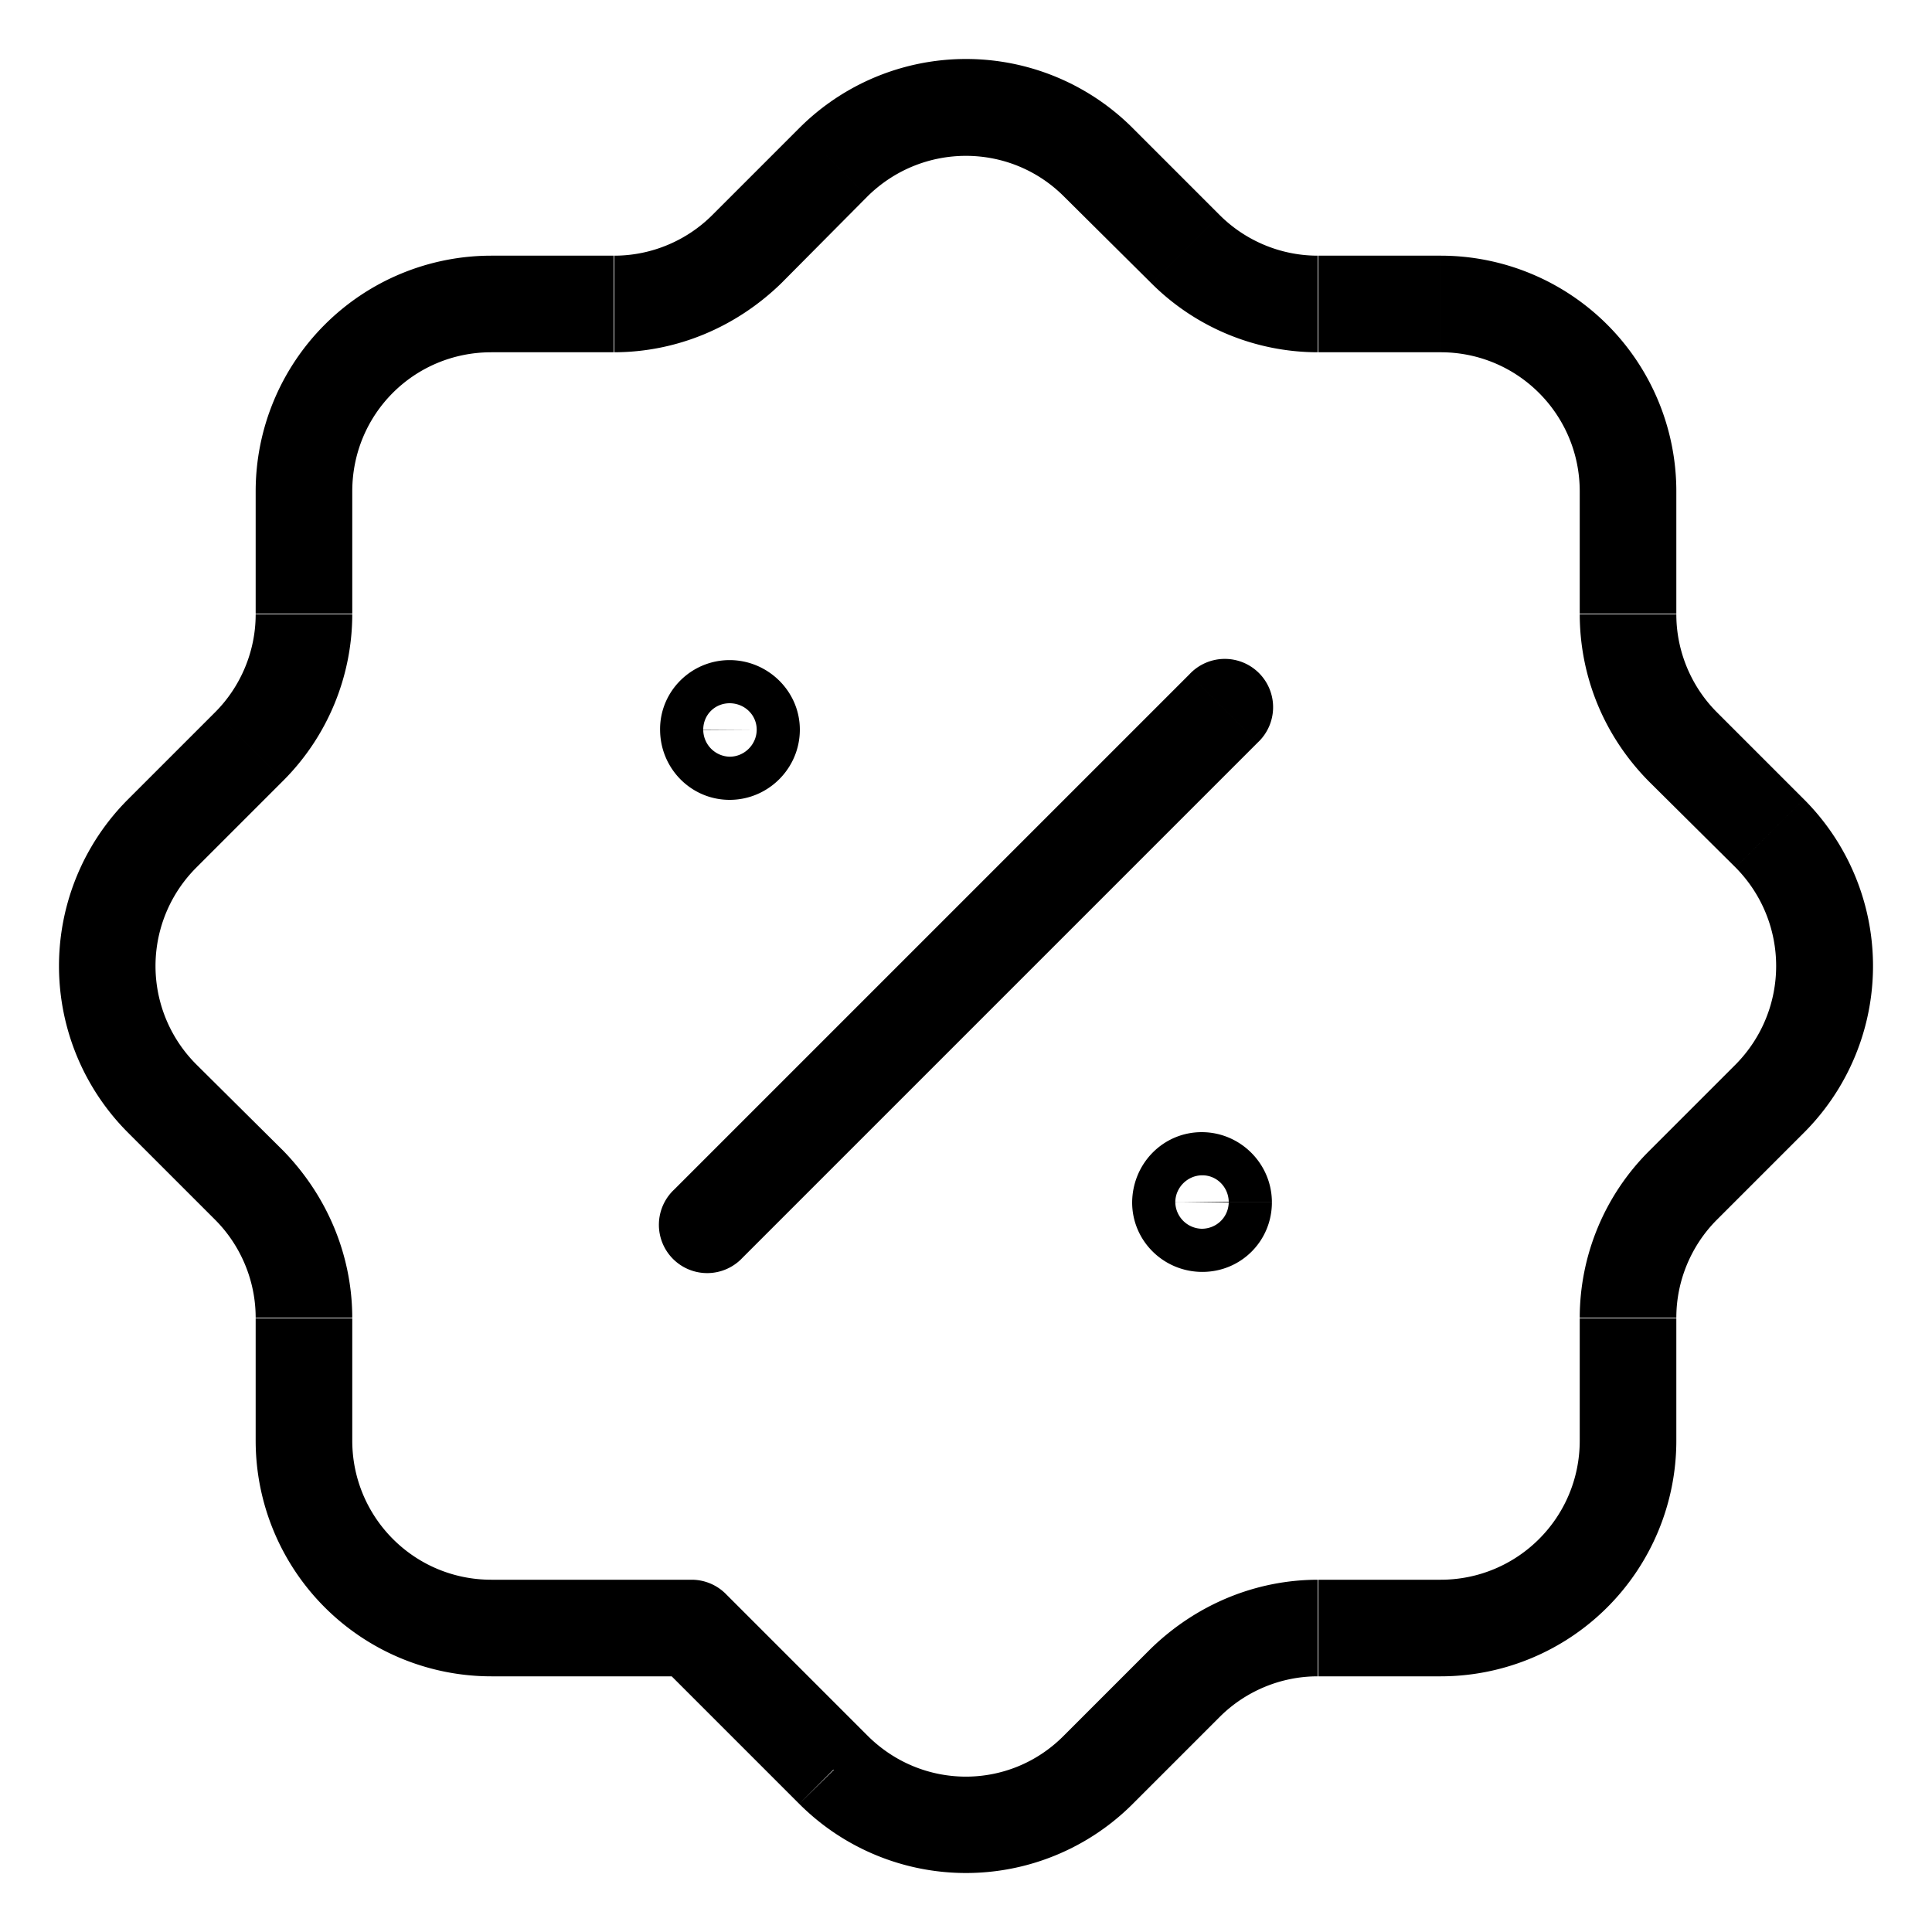 <svg width="30" height="30" fill="none" xmlns="http://www.w3.org/2000/svg"><path d="m10.74 25.28.53-.53a.75.75 0 0 0-.53-.22v.75Zm-6.87-6.87.53-.53-.53.53Zm-1.35-1.35-.53.53.53-.53Zm0-4.12-.53-.53.53.53Zm1.35-1.35.53.53-.53-.53Zm7.72-7.72.53.53-.53-.53Zm1.35-1.35-.53-.53.53.53Zm4.11 0 .54-.53-.54.53Zm1.36 1.35-.53.53.53-.53Zm7.72 7.72-.53.53.53-.53Zm1.35 1.35.53-.53-.53.53Zm0 4.12.53.53-.53-.53Zm-1.35 1.35-.53-.53.53.53Zm-7.72 7.72-.53-.53.53.53Zm-1.36 1.35.54.53-.54-.53Zm-4.1 0-.54.53.53-.53Zm-2.48-9.01a.75.75 0 1 0 1.06 1.06l-1.06-1.06Zm9.06-6.94a.75.75 0 1 0-1.06-1.06l1.06 1.06Zm-8.53-.2h.75H11Zm7.33 7.34h.75-.75Zm-7.59 5.86H7.63v1.5h3.11v-1.5Zm-3.11 0c-1.2 0-2.16-.97-2.16-2.16h-1.5a3.66 3.66 0 0 0 3.66 3.66v-1.5Zm-2.16-2.16v-1.9h-1.5v1.9h1.5Zm0-1.9c0-.98-.39-1.9-1.07-2.6l-1.06 1.07c.4.4.63.95.63 1.52h1.5Zm-1.07-2.6-1.35-1.34-1.06 1.06 1.35 1.35 1.06-1.06Zm-1.35-1.34a2.16 2.16 0 0 1 0-3.06l-1.06-1.06a3.66 3.66 0 0 0 0 5.18l1.06-1.06Zm0-3.06 1.35-1.35-1.06-1.06-1.35 1.35 1.06 1.06Zm1.35-1.35a3.66 3.66 0 0 0 1.07-2.58h-1.5c0 .57-.23 1.12-.63 1.52l1.06 1.06Zm1.07-2.58V7.63h-1.5v1.9h1.5Zm0-1.91c0-1.2.96-2.16 2.16-2.16v-1.5a3.66 3.66 0 0 0-3.66 3.66h1.5Zm2.16-2.16h1.9v-1.5h-1.9v1.5Zm1.9 0c.98 0 1.9-.39 2.6-1.07l-1.07-1.06c-.4.4-.95.63-1.52.63v1.5Zm2.6-1.07 1.34-1.35-1.06-1.06-1.35 1.35 1.06 1.06Zm1.34-1.35c.85-.84 2.21-.84 3.05 0l1.07-1.06a3.66 3.66 0 0 0-5.18 0l1.06 1.06Zm3.05 0 1.36 1.35 1.06-1.06-1.35-1.35-1.07 1.06Zm1.36 1.35a3.66 3.66 0 0 0 2.58 1.07v-1.5c-.57 0-1.12-.23-1.52-.63L17.88 4.4Zm2.58 1.07h1.91v-1.5h-1.9v1.5Zm1.91 0c1.2 0 2.16.97 2.16 2.16h1.5a3.66 3.66 0 0 0-3.66-3.66v1.5Zm2.16 2.16v1.9h1.5v-1.9h-1.5Zm0 1.9c0 .98.38 1.9 1.07 2.6l1.06-1.07c-.4-.4-.63-.95-.63-1.52h-1.5Zm1.07 2.6 1.35 1.34 1.06-1.06-1.35-1.35-1.06 1.06Zm1.35 1.34c.84.85.84 2.21 0 3.06l1.06 1.06a3.66 3.66 0 0 0 0-5.18l-1.06 1.06Zm0 3.06-1.35 1.35 1.06 1.06 1.35-1.35-1.06-1.06Zm-1.35 1.35a3.66 3.66 0 0 0-1.07 2.58h1.5c0-.57.23-1.12.63-1.52l-1.06-1.06Zm-1.07 2.58v1.91h1.5v-1.9h-1.5Zm0 1.91c0 1.2-.97 2.16-2.16 2.16v1.5a3.66 3.66 0 0 0 3.66-3.66h-1.5Zm-2.16 2.16h-1.9v1.5h1.9v-1.5Zm-1.9 0c-.98 0-1.9.39-2.6 1.07l1.07 1.06c.4-.4.95-.63 1.52-.63v-1.5Zm-2.6 1.07-1.35 1.35 1.07 1.06 1.35-1.35-1.06-1.06Zm-1.35 1.35c-.84.85-2.2.85-3.05 0l-1.06 1.06a3.66 3.66 0 0 0 5.18 0l-1.07-1.06Zm-3.05 0-2.2-2.2-1.06 1.06 2.2 2.2 1.06-1.06Zm-1.94-7.42 8-8-1.06-1.06-8 8 1.06 1.06Zm-.2-9.28c-.6 0-1.09.49-1.08 1.09l1.5-.01c0 .23-.19.42-.42.42v-1.5Zm-1.08 1.08c0 .6.48 1.09 1.08 1.09v-1.5c.23 0 .42.18.42.41h-1.5Zm1.08 1.09c.6 0 1.09-.49 1.09-1.09h-1.5c0-.23.18-.41.41-.41v1.5Zm1.09-1.09c0-.6-.5-1.08-1.09-1.08v1.5a.42.42 0 0 1-.41-.42h1.5Zm6.24 6.25c-.6 0-1.08.49-1.08 1.1l1.5-.02c0 .24-.19.42-.42.42v-1.5Zm-1.08 1.09c0 .6.49 1.08 1.09 1.08v-1.5c.23 0 .41.19.41.42h-1.5Zm1.09 1.08c.6 0 1.08-.48 1.08-1.08h-1.5c0-.23.19-.42.42-.42v1.5Zm1.08-1.08c0-.6-.49-1.09-1.09-1.09v1.5a.42.42 0 0 1-.41-.41h1.5Z" fill="#000"/></svg>